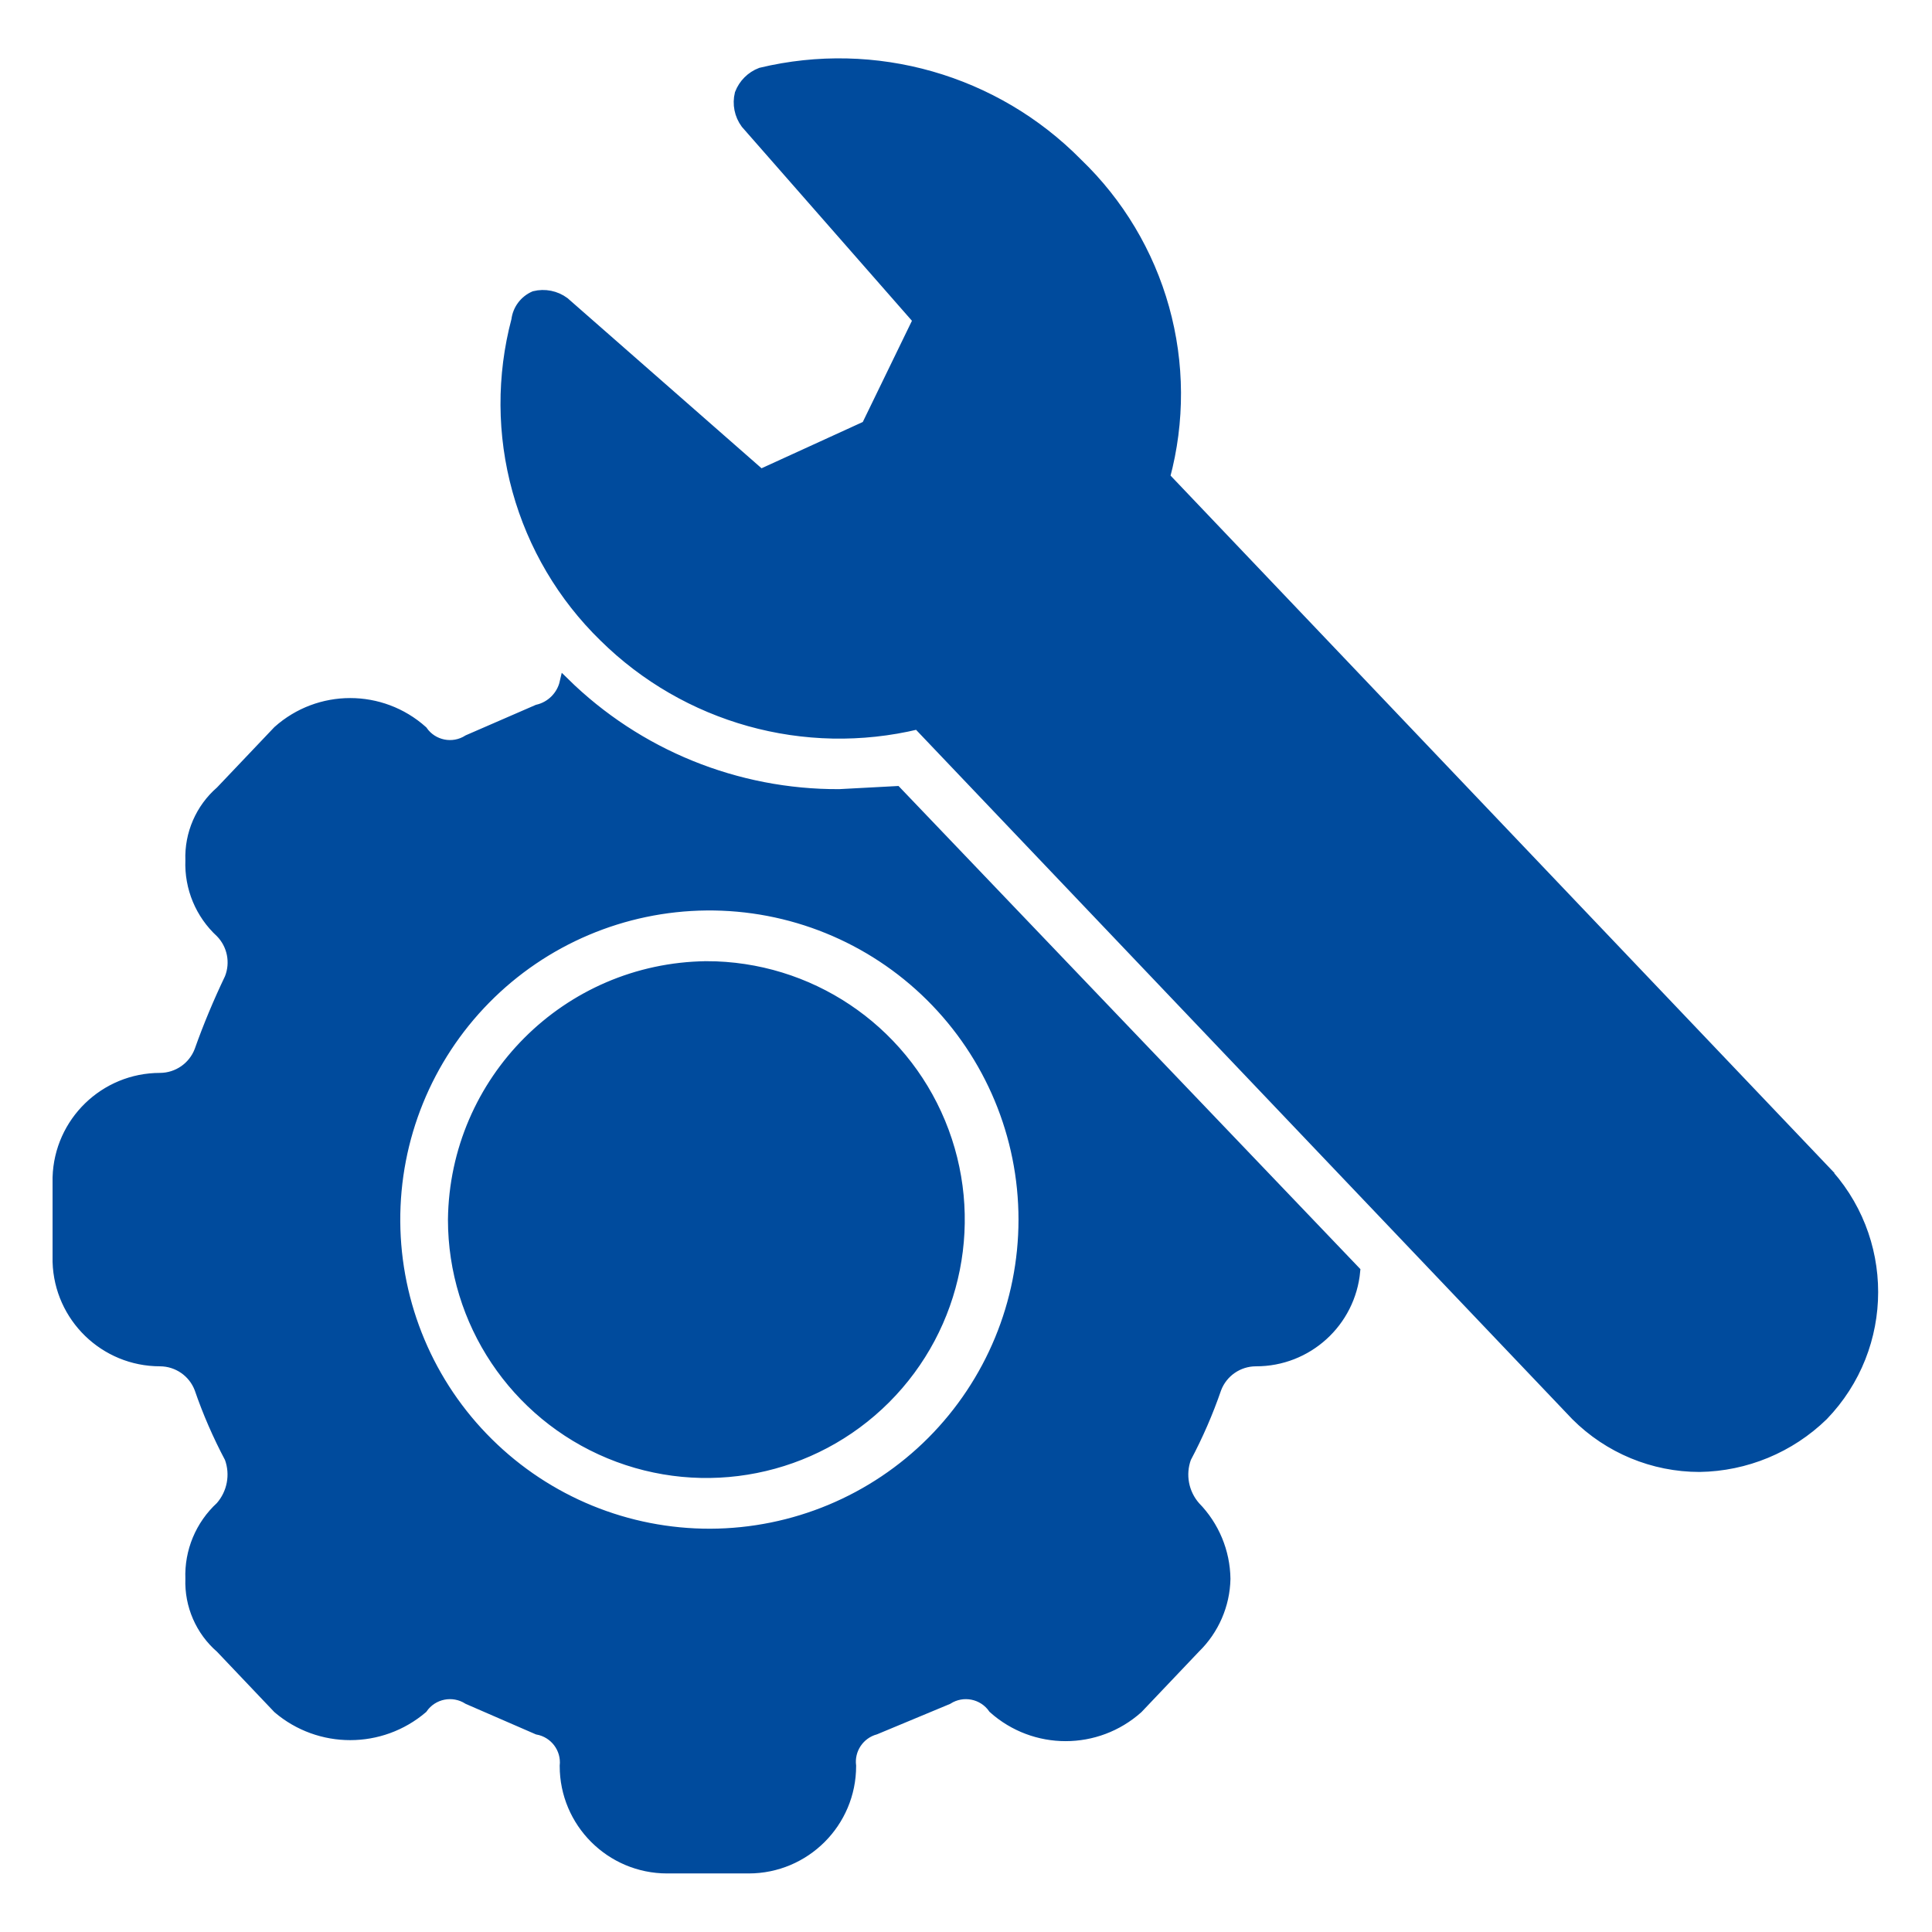 <?xml version="1.0" encoding="UTF-8"?> <svg xmlns="http://www.w3.org/2000/svg" viewBox="0 0 100 100" fill-rule="evenodd"><path d="m36.562 50c5.309 0 10.094 3.199 12.125 8.102 2.031 4.906 0.91 10.551-2.844 14.305s-9.398 4.875-14.305 2.844c-4.902-2.031-8.102-6.816-8.102-12.125 0.086-7.215 5.91-13.039 13.125-13.125zm9.844-9.062 23.75 24.844c-0.242 2.664-2.481 4.699-5.156 4.688-0.902 0.004-1.711 0.562-2.031 1.406-0.426 1.238-0.949 2.438-1.562 3.594-0.312 0.855-0.133 1.812 0.469 2.5 0.984 1.004 1.543 2.348 1.562 3.75-0.027 1.355-0.59 2.648-1.562 3.594l-2.969 3.125c-2.137 1.91-5.363 1.91-7.5 0-0.527-0.762-1.562-0.969-2.344-0.469l-3.75 1.562c-0.824 0.227-1.359 1.027-1.25 1.875 0 2.934-2.379 5.312-5.312 5.312h-4.219c-2.934 0-5.312-2.379-5.312-5.312 0.098-0.898-0.52-1.715-1.406-1.875l-3.594-1.562c-0.781-0.5-1.816-0.293-2.344 0.469-2.16 1.84-5.34 1.84-7.5 0l-2.969-3.125c-1.039-0.898-1.613-2.223-1.562-3.594-0.055-1.418 0.516-2.789 1.562-3.75 0.602-0.688 0.781-1.645 0.469-2.5-0.613-1.156-1.137-2.356-1.562-3.594-0.32-0.844-1.129-1.402-2.031-1.406-2.875 0-5.227-2.285-5.312-5.156v-4.375c0.086-2.871 2.438-5.156 5.312-5.156 0.902-0.004 1.711-0.562 2.031-1.406 0.453-1.277 0.977-2.527 1.562-3.75 0.32-0.805 0.137-1.723-0.469-2.344-1.047-0.961-1.617-2.332-1.562-3.75-0.051-1.371 0.523-2.695 1.562-3.594l2.969-3.125c2.137-1.91 5.363-1.91 7.5 0 0.527 0.762 1.562 0.969 2.344 0.469l3.594-1.562c0.699-0.16 1.246-0.707 1.406-1.406 3.793 3.727 8.902 5.805 14.219 5.781zm-9.844 5.938c-4.301 0.043-8.41 1.785-11.426 4.852-3.016 3.066-4.695 7.199-4.668 11.5 0.027 4.301 1.758 8.418 4.816 11.441 3.055 3.027 7.184 4.719 11.484 4.707 4.301-0.016 8.422-1.734 11.457-4.777 3.035-3.047 4.742-7.172 4.742-11.473 0-4.336-1.734-8.492-4.816-11.547-3.078-3.051-7.254-4.746-11.59-4.703zm57.812 13.594-34.062-35.781c0.77-2.867 0.754-5.887-0.043-8.746s-2.348-5.449-4.488-7.504c-4.269-4.332-10.492-6.109-16.406-4.688-0.504 0.191-0.902 0.59-1.094 1.094-0.133 0.543-0.02 1.113 0.312 1.562l8.906 10.156-2.656 5.469-5.469 2.5-10.156-8.906c-0.449-0.332-1.02-0.445-1.562-0.312-0.512 0.219-0.871 0.695-0.938 1.25-0.766 2.891-0.75 5.934 0.047 8.816 0.797 2.883 2.344 5.504 4.484 7.59 4.269 4.219 10.414 5.934 16.25 4.531l34.062 35.781c1.699 1.699 4.004 2.656 6.406 2.656 2.394-0.035 4.688-0.984 6.406-2.656 3.453-3.574 3.453-9.238 0-12.812z" fill="#004b9d" stroke-width="0.5" stroke="#004b9d"></path></svg> 
